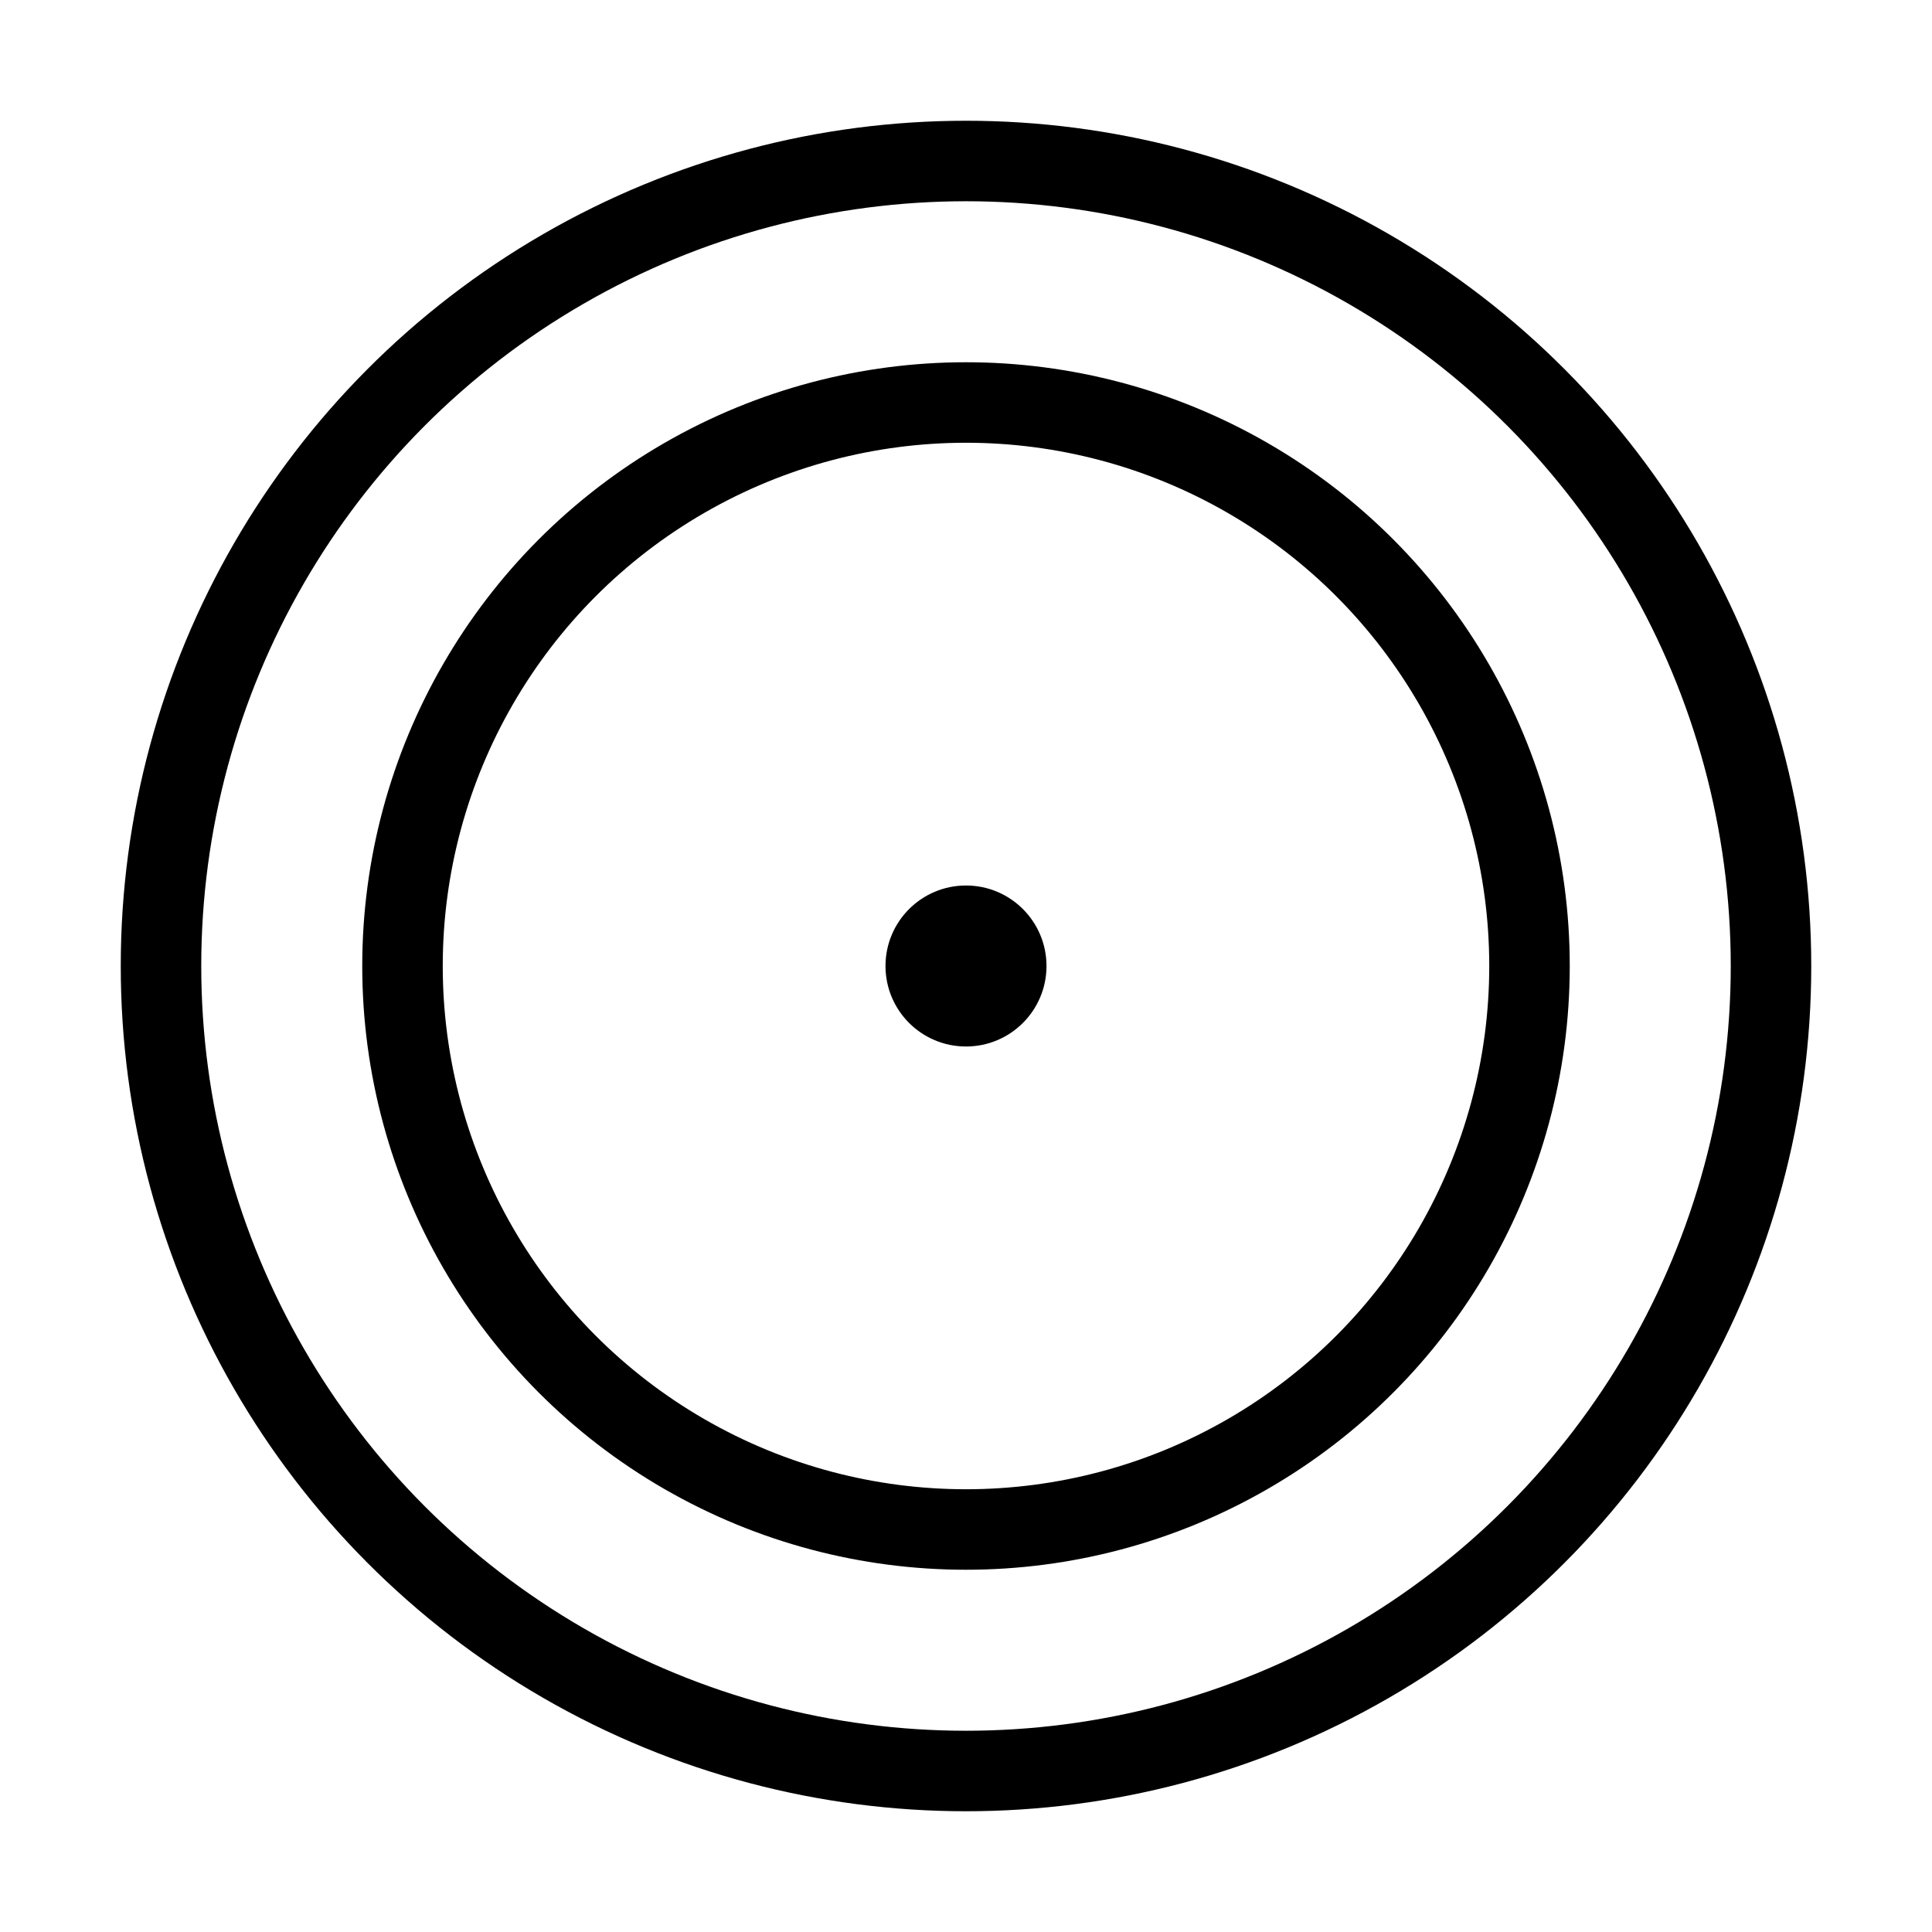 <?xml version="1.0"?>
<!-- Disk Icon with Thinner Outer Circle -->
<svg fill="#000000" width="800px" height="800px" viewBox="0 0 24 24" xmlns="http://www.w3.org/2000/svg">
  <circle cx="12" cy="12" r="10" stroke="#000000" stroke-width="1" fill="none"/>
  <circle cx="12" cy="12" r="7" fill="none" stroke="#000000" stroke-width="1"/>
  <circle cx="12" cy="12" r="1" fill="#000000"/>
</svg>
